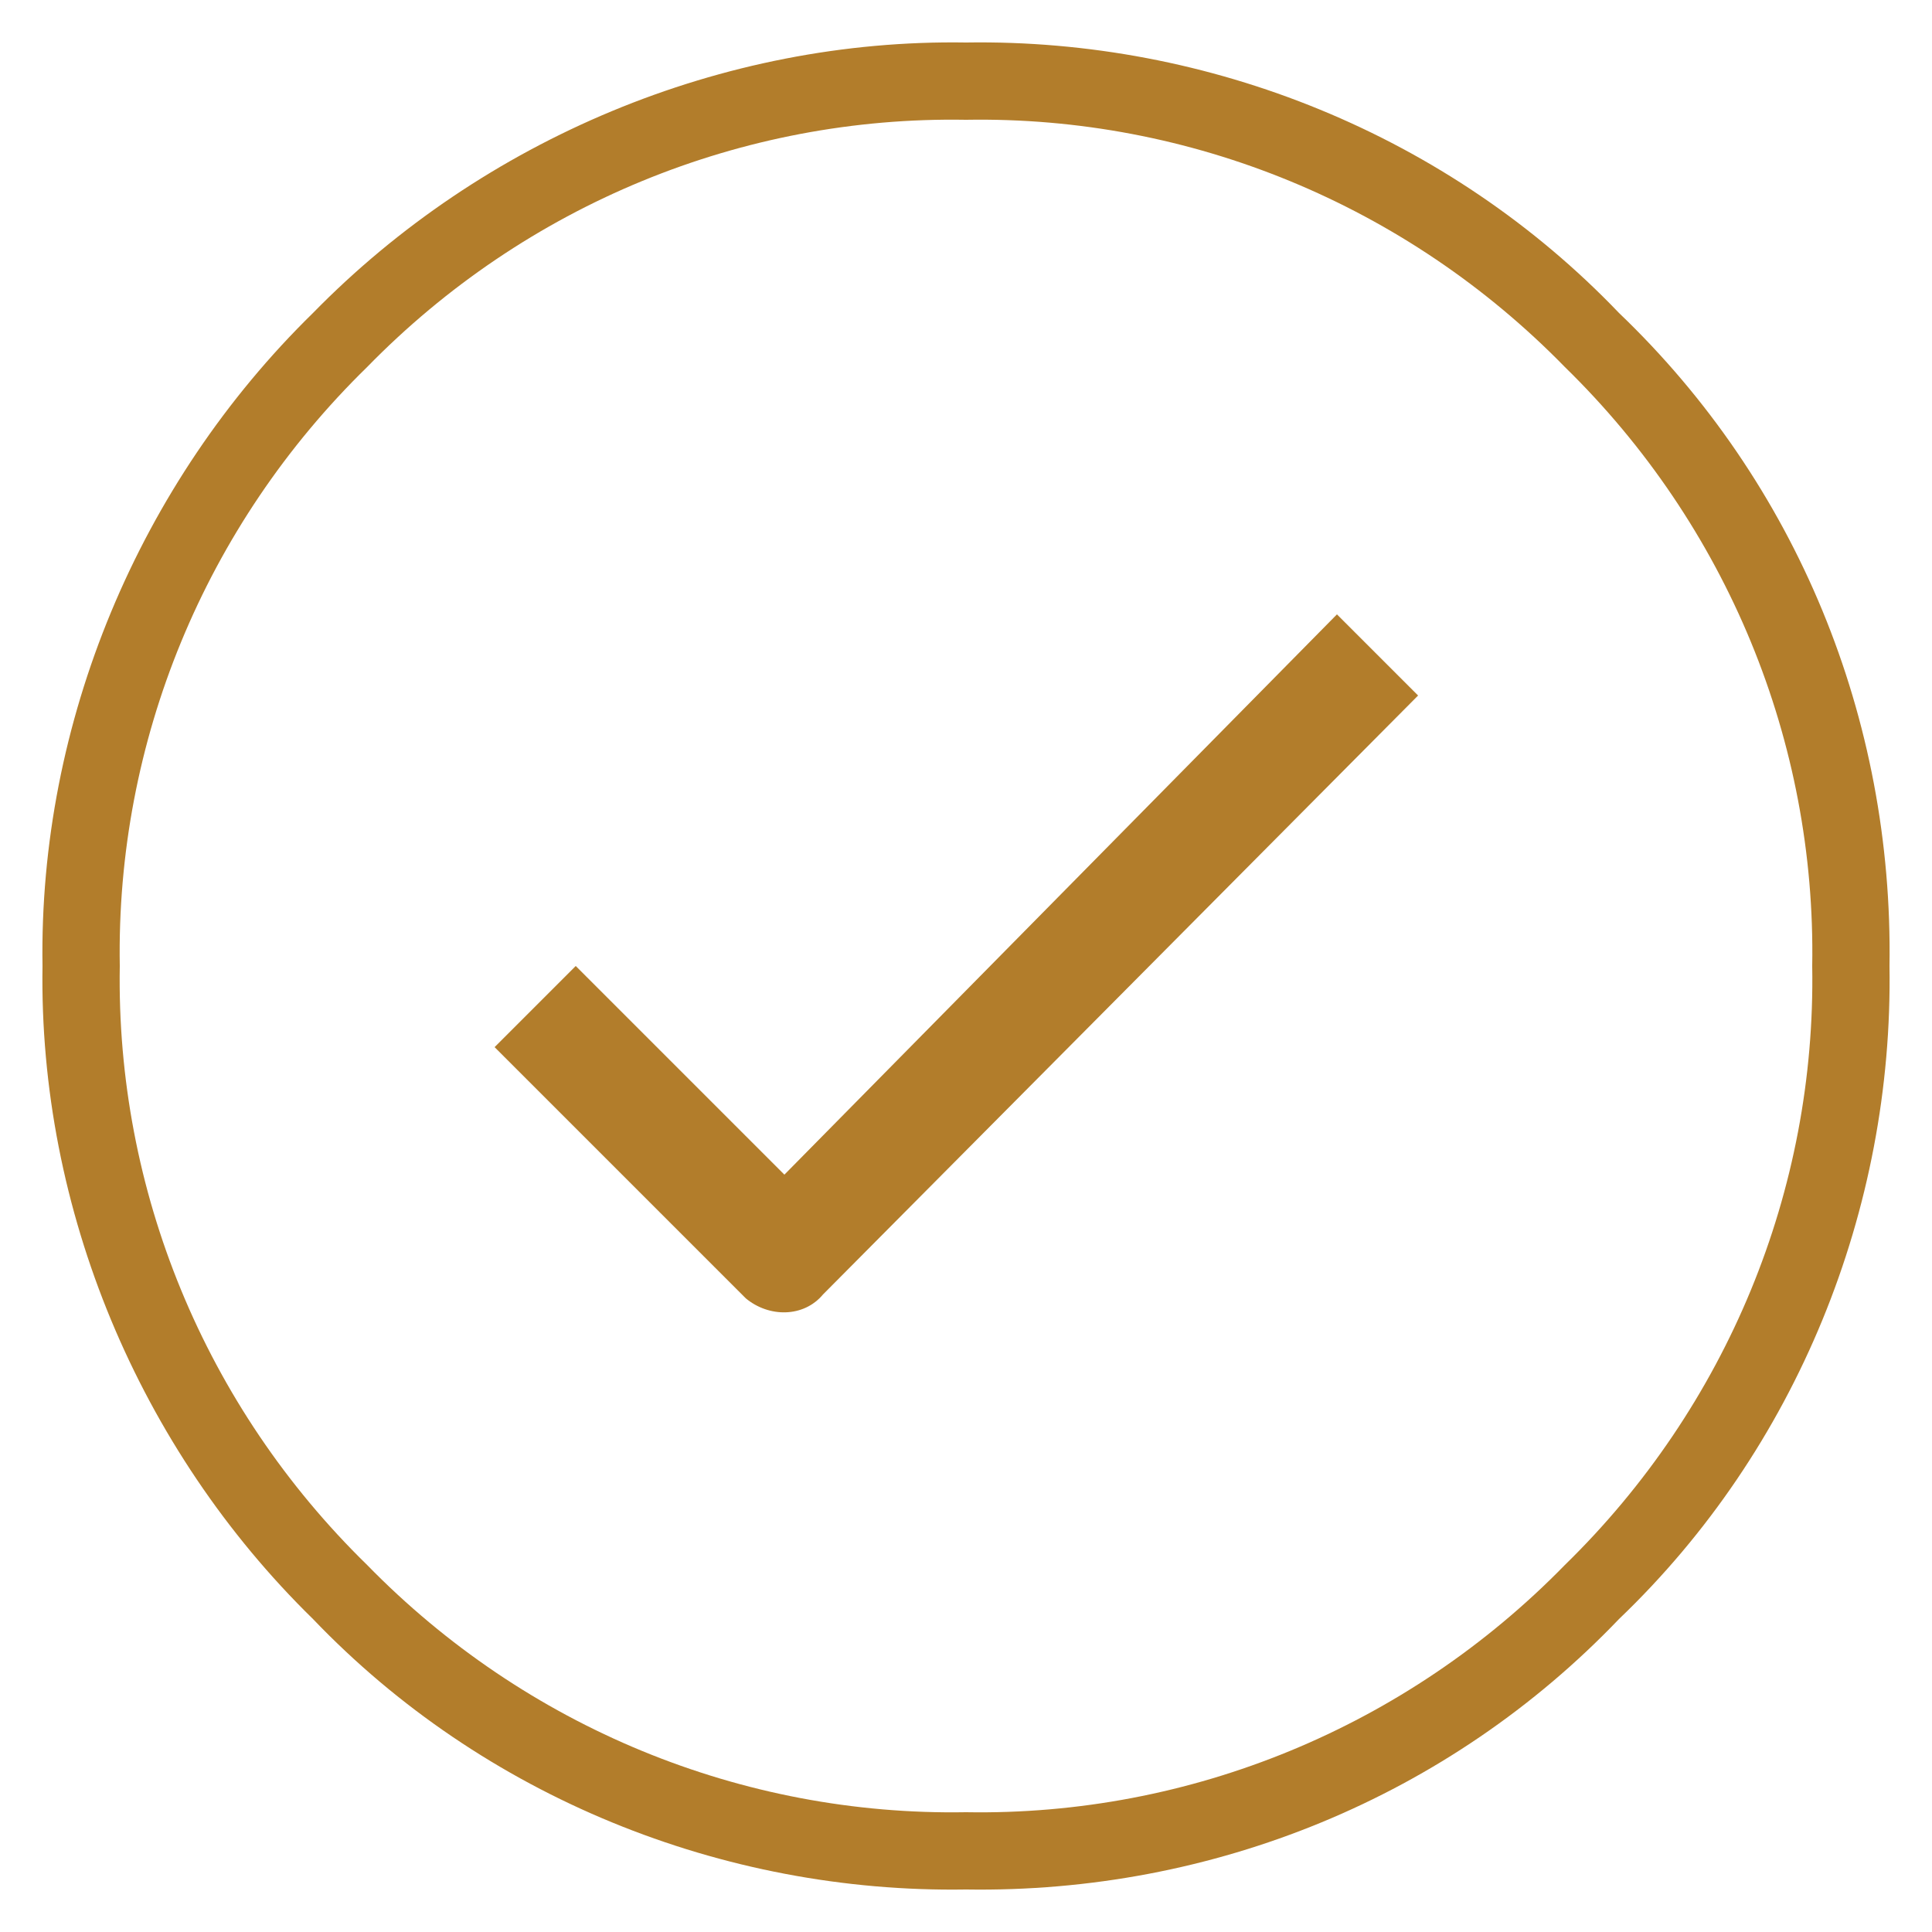 <?xml version="1.0" encoding="utf-8"?>
<!-- Generator: Adobe Illustrator 22.0.1, SVG Export Plug-In . SVG Version: 6.00 Build 0)  -->
<svg version="1.1" id="artboard_original" xmlns="http://www.w3.org/2000/svg" xmlns:xlink="http://www.w3.org/1999/xlink" x="0px"
	 y="0px" viewBox="0 0 50 50" style="enable-background:new 0 0 50 50;" xml:space="preserve">
<style type="text/css">
	.st0{fill:#B27D2B;}
</style>
<title>success</title>
<path class="st0" d="M8.1,8.1C12.5,3.6,18.7,1,25,1.1c6.3-0.1,12.5,2.4,16.9,7c4.6,4.4,7.1,10.5,7,16.9c0.1,6.3-2.4,12.5-7,16.9
	c-4.4,4.6-10.5,7.1-16.9,7c-6.3,0.1-12.5-2.4-16.9-7C3.6,37.5,1,31.3,1.1,25C1,18.7,3.6,12.5,8.1,8.1z M9.5,40.5
	c4.1,4.2,9.7,6.5,15.5,6.4c5.8,0.1,11.4-2.2,15.5-6.4c4.2-4.1,6.5-9.7,6.4-15.5c0.1-5.8-2.2-11.4-6.4-15.5C36.4,5.3,30.8,3,25,3.1
	C19.2,3,13.6,5.3,9.5,9.5C5.3,13.6,3,19.2,3.1,25C3,30.8,5.3,36.4,9.5,40.5z M34.6,15.9l2.1,2.1L21.3,33.5c-0.5,0.6-1.4,0.6-2,0.1
	l-0.1-0.1l-6.4-6.4l2.1-2.1l5.4,5.4L34.6,15.9z"/>
</svg>
